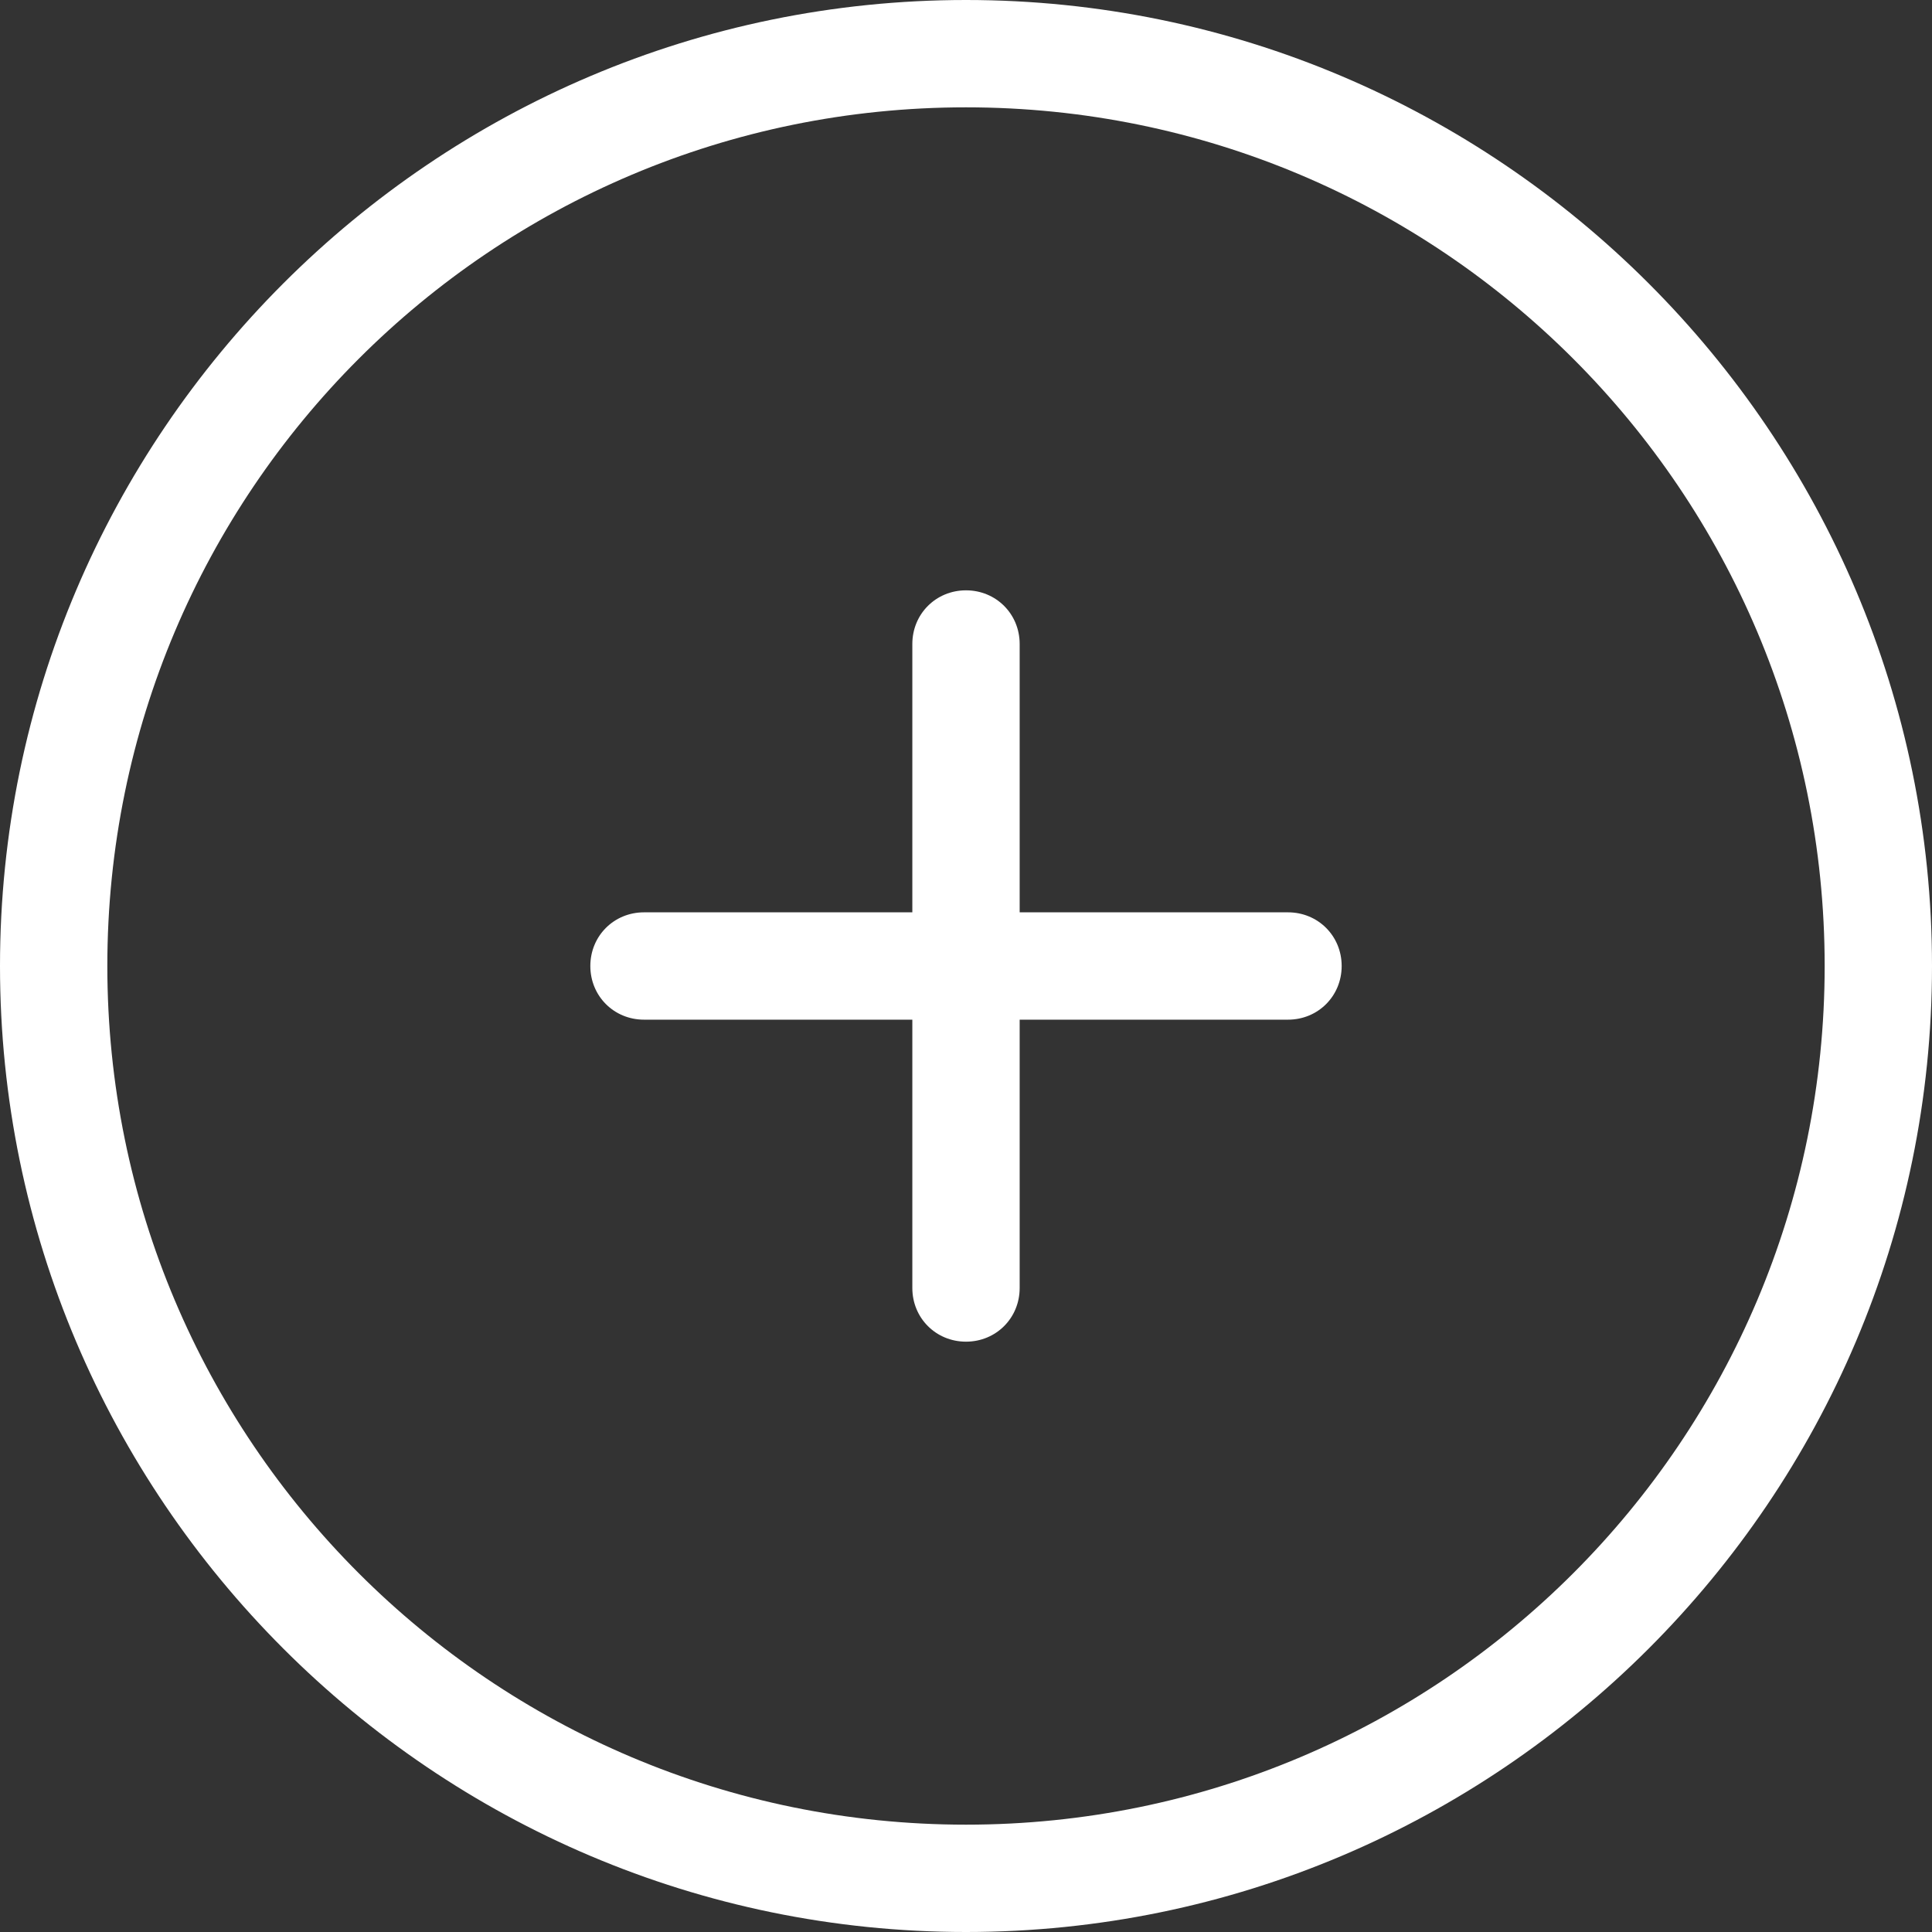 <?xml version="1.0" encoding="utf-8"?>
<!-- Generator: Adobe Illustrator 23.0.3, SVG Export Plug-In . SVG Version: 6.00 Build 0)  -->
<svg version="1.1" id="Layer_1" xmlns="http://www.w3.org/2000/svg" xmlns:xlink="http://www.w3.org/1999/xlink" x="0px" y="0px"
	 viewBox="0 0 90 90" style="enable-background:new 0 0 90 90;" xml:space="preserve">
<rect x="0" y="0" width="90" height="90" fill="#333333" stroke="none"/>
<style type="text/css">
	.st0{fill:#FFFFFF;}
</style>
<path class="st0" d="M45,0C20.2,0,0,20.2,0,45s20.2,45,45,45s45-20.2,45-45S69.8,0,45,0z M45,85C22.9,85,5,67.1,5,45S22.9,5,45,5
	s40,17.9,40,40S67.1,85,45,85z"/>
<path class="st0" d="M60,42.5H47.5V30c0-1.4-1.1-2.5-2.5-2.5s-2.5,1.1-2.5,2.5v12.5H30c-1.4,0-2.5,1.1-2.5,2.5s1.1,2.5,2.5,2.5h12.5
	V60c0,1.4,1.1,2.5,2.5,2.5s2.5-1.1,2.5-2.5V47.5H60c1.4,0,2.5-1.1,2.5-2.5S61.4,42.5,60,42.5z"/>
</svg>
